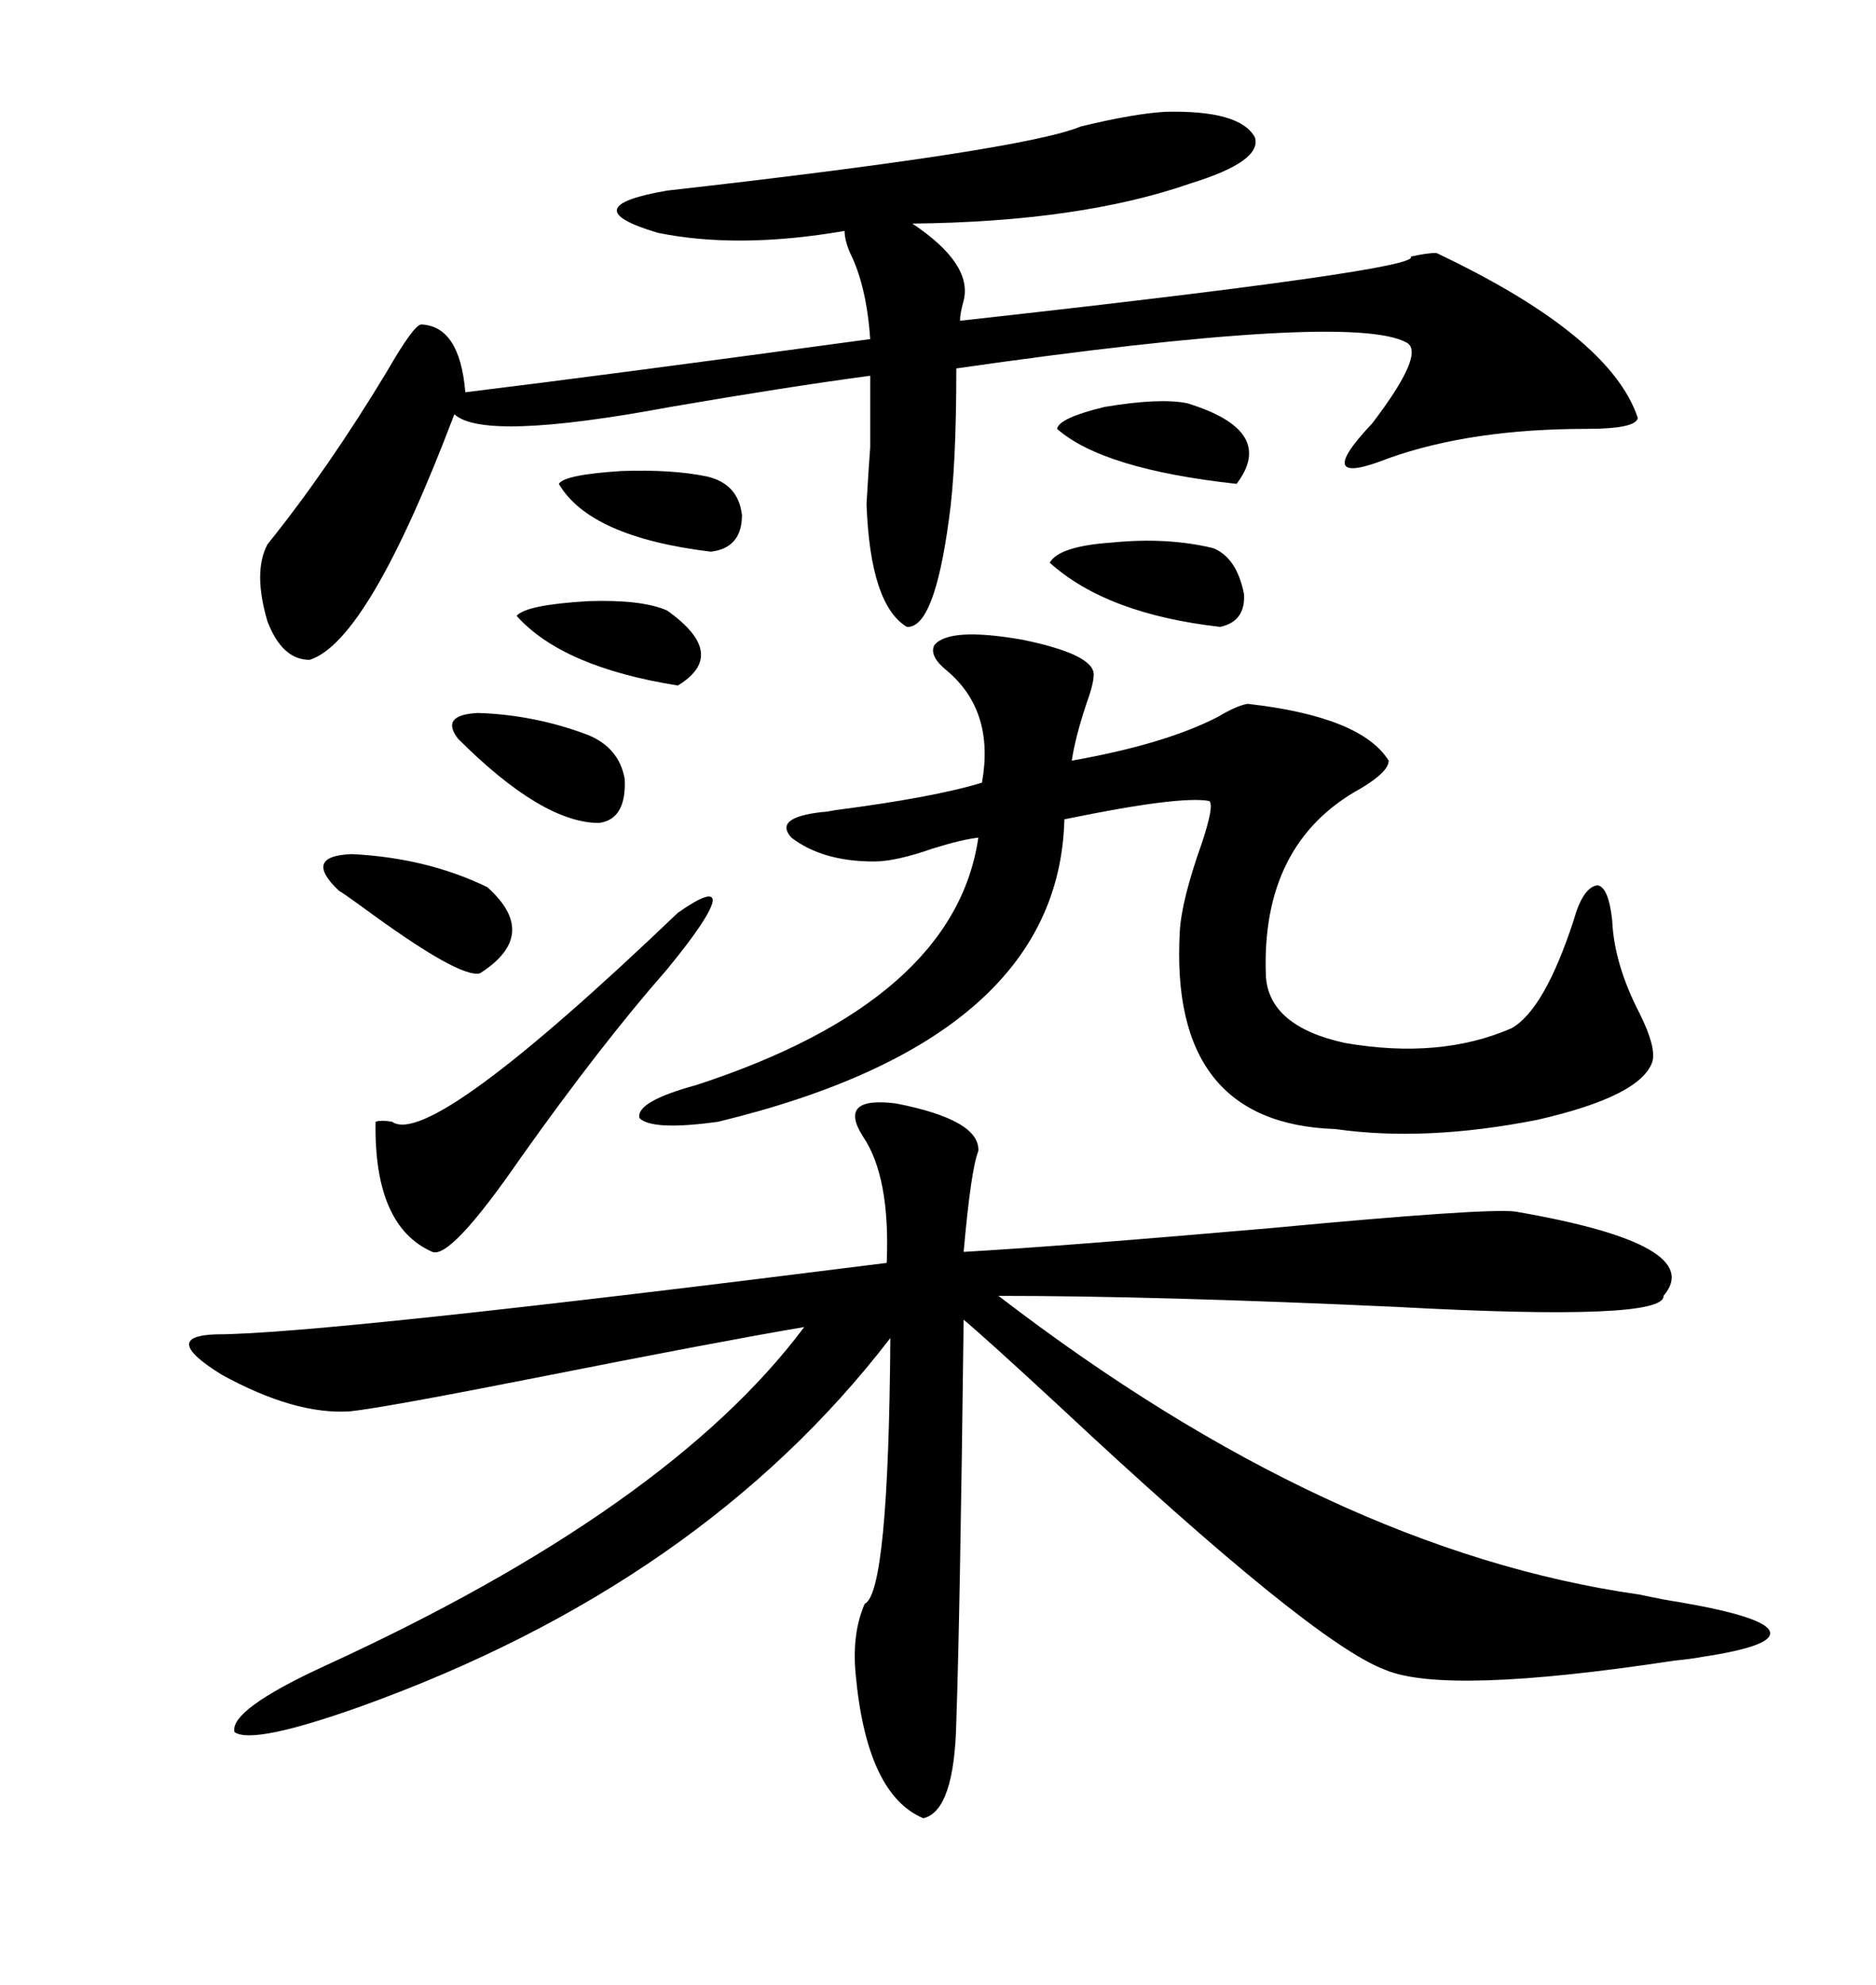 <svg xmlns="http://www.w3.org/2000/svg" xmlns:xlink="http://www.w3.org/1999/xlink" width="300" height="317.285"><path d="M242.29 193.65L242.29 193.65Q273.05 198.93 266.02 207.13L266.02 207.13Q266.31 211.23 223.24 208.89L223.24 208.89Q184.86 207.13 159.67 207.13L159.67 207.13Q212.70 247.85 262.21 254.88L262.21 254.88Q266.31 255.76 268.36 256.05L268.36 256.05Q282.13 258.40 283.01 260.74L283.01 260.74Q283.89 263.09 272.17 264.84L272.17 264.84Q270.70 265.14 267.77 265.43L267.77 265.43Q231.15 271.00 221.48 266.89L221.48 266.89Q209.77 262.50 169.34 224.71L169.34 224.71Q157.62 213.87 154.10 210.94L154.10 210.94Q153.52 258.40 152.93 275.10L152.93 275.10Q152.64 289.45 147.66 290.63L147.66 290.63Q138.57 286.82 136.82 267.48L136.82 267.48Q136.23 261.04 138.28 256.35L138.28 256.35Q142.09 254.59 142.38 213.87L142.38 213.87Q112.21 253.13 57.71 272.75L57.71 272.75Q40.43 278.91 37.50 276.86L37.50 276.86Q36.62 273.34 51.86 266.31L51.86 266.31Q106.93 241.11 128.61 212.11L128.61 212.11Q114.84 214.45 86.72 220.02L86.72 220.02Q61.52 225 55.96 225.59L55.96 225.59Q47.17 226.17 35.45 219.73L35.45 219.73Q25.49 213.57 34.57 213.28L34.57 213.28Q51.27 213.28 141.80 201.86L141.80 201.86Q142.38 188.09 137.99 181.64L137.99 181.64Q133.89 175.20 143.26 176.37L143.26 176.37Q156.74 179.00 156.45 183.98L156.45 183.98Q155.27 186.91 154.10 200.10L154.10 200.10Q169.63 199.22 203.32 196.29L203.32 196.29Q237.60 193.07 242.29 193.65ZM186.33 17.87L186.33 17.87Q198.34 17.58 200.68 21.97L200.68 21.97Q201.86 25.78 190.43 29.30L190.43 29.30Q172.85 35.45 145.90 35.74L145.90 35.74Q155.57 42.19 154.10 48.05L154.10 48.05Q153.52 50.10 153.52 51.27L153.52 51.27Q227.64 43.07 225.59 41.02L225.59 41.02Q228.22 40.43 229.69 40.43L229.69 40.43Q257.52 53.61 261.91 66.80L261.91 66.80Q261.62 68.55 253.71 68.55L253.71 68.55Q235.25 68.55 222.07 73.24L222.07 73.24Q209.47 78.22 219.43 67.68L219.43 67.68Q227.93 56.54 225 54.79L225 54.79Q216.21 49.80 152.93 58.89L152.93 58.89Q152.93 74.71 151.76 82.91L151.76 82.91Q149.41 100.49 145.02 100.20L145.02 100.20Q139.16 96.68 138.57 80.57L138.57 80.57Q138.87 75.29 139.16 71.48L139.16 71.48Q139.16 68.55 139.16 60.06L139.16 60.06Q125.98 61.82 107.23 65.04L107.23 65.04Q77.34 70.61 72.66 66.21L72.66 66.21Q58.89 102.54 49.51 105.47L49.51 105.47Q45.12 105.47 42.77 99.32L42.77 99.32Q40.43 91.41 42.77 87.01L42.77 87.01Q52.44 75 61.82 59.47L61.82 59.47Q66.21 51.86 67.38 51.86L67.38 51.86Q73.54 52.15 74.41 62.70L74.41 62.70Q96.09 60.06 139.16 54.20L139.16 54.20Q138.57 45.70 135.94 40.43L135.94 40.43Q135.06 38.38 135.06 36.91L135.06 36.91Q118.07 39.84 105.18 37.21L105.18 37.21Q91.41 33.11 106.64 30.47L106.64 30.47Q163.77 24.02 172.85 20.21L172.85 20.21Q181.35 18.16 186.33 17.87ZM174.90 107.81L174.90 107.81Q174.90 109.28 173.73 112.50L173.73 112.50Q171.97 117.77 171.39 121.58L171.39 121.58Q186.33 118.95 194.82 114.55L194.82 114.55Q197.75 112.79 199.51 112.50L199.51 112.50Q217.68 114.55 222.07 121.58L222.07 121.58Q222.07 123.34 217.68 125.98L217.68 125.98Q201.56 134.77 202.44 156.15L202.44 156.15Q203.03 164.06 215.04 166.70L215.04 166.70Q230.27 169.34 241.70 164.36L241.70 164.36Q246.97 161.43 251.66 147.07L251.66 147.07Q253.13 141.80 255.47 141.50L255.47 141.50Q257.23 141.80 257.81 147.07L257.81 147.07Q258.11 154.10 262.21 162.01L262.21 162.01Q264.84 167.29 264.26 169.63L264.26 169.63Q262.50 175.20 245.80 179.00L245.80 179.00Q227.93 182.52 213.57 180.47L213.57 180.47Q186.91 179.59 188.67 148.83L188.67 148.83Q188.96 143.85 192.19 134.77L192.19 134.77Q194.24 128.61 193.36 128.03L193.36 128.03Q188.67 127.15 170.21 130.96L170.21 130.96Q169.34 166.11 114.84 179.30L114.84 179.30Q104.30 180.76 102.25 178.71L102.25 178.71Q101.66 176.07 111.33 173.44L111.33 173.44Q152.64 159.96 156.45 133.89L156.45 133.89Q153.81 134.18 149.12 135.64L149.12 135.64Q143.26 137.70 139.75 137.70L139.75 137.70Q131.54 137.70 126.56 133.89L126.56 133.89Q123.63 130.66 131.54 129.79L131.54 129.79Q132.13 129.79 133.59 129.49L133.59 129.49Q149.41 127.44 157.03 125.10L157.03 125.10Q159.08 113.67 151.46 107.23L151.46 107.23Q148.54 104.88 149.41 103.13L149.41 103.13Q151.76 100.20 163.48 102.25L163.48 102.25Q174.90 104.59 174.90 107.81ZM108.40 145.90L108.40 145.90Q114.26 141.80 113.96 144.14L113.96 144.14Q113.38 146.78 106.64 154.98L106.64 154.98Q96.09 166.99 83.20 185.16L83.20 185.16Q72.07 201.27 69.14 200.10L69.14 200.10Q59.77 196.00 60.06 179.30L60.06 179.30Q60.94 179.00 62.70 179.30L62.70 179.30Q68.85 183.69 108.40 145.90ZM54.20 142.38L54.20 142.38Q48.34 136.82 56.25 136.52L56.25 136.52Q68.26 137.11 77.93 141.80L77.93 141.80Q86.43 149.41 76.76 155.57L76.76 155.57Q73.54 156.45 58.01 145.02L58.01 145.02Q54.79 142.68 54.20 142.38ZM94.04 117.48L94.04 117.48Q99.02 119.53 99.90 124.51L99.90 124.51Q100.20 130.96 95.80 131.54L95.80 131.54Q86.72 131.54 73.24 118.07L73.24 118.07Q70.31 114.26 76.46 113.96L76.46 113.96Q85.55 114.26 94.04 117.48ZM167.87 89.94L167.87 89.94Q169.34 87.30 177.83 86.72L177.83 86.72Q186.62 85.84 193.95 87.60L193.95 87.60Q197.75 89.06 198.93 94.92L198.93 94.92Q199.22 99.32 195.12 100.20L195.12 100.20Q176.95 98.14 167.87 89.94ZM189.84 64.45L189.84 64.45Q204.20 68.85 197.75 77.34L197.75 77.34Q176.37 75 169.04 68.55L169.04 68.55Q169.34 66.80 176.66 65.04L176.66 65.04Q185.45 63.57 189.84 64.45ZM89.36 77.34L89.36 77.34Q90.23 75.88 99.32 75.29L99.32 75.29Q107.52 75 113.09 76.17L113.09 76.17Q118.07 77.34 118.65 82.32L118.65 82.32Q118.65 87.60 113.67 88.18L113.67 88.18Q94.34 85.84 89.36 77.34ZM106.64 97.56L106.64 97.56Q116.60 104.59 108.40 109.57L108.40 109.57Q89.94 106.64 82.62 98.44L82.62 98.44Q84.08 96.68 94.04 96.09L94.04 96.09Q102.54 95.80 106.64 97.56Z"/></svg>
